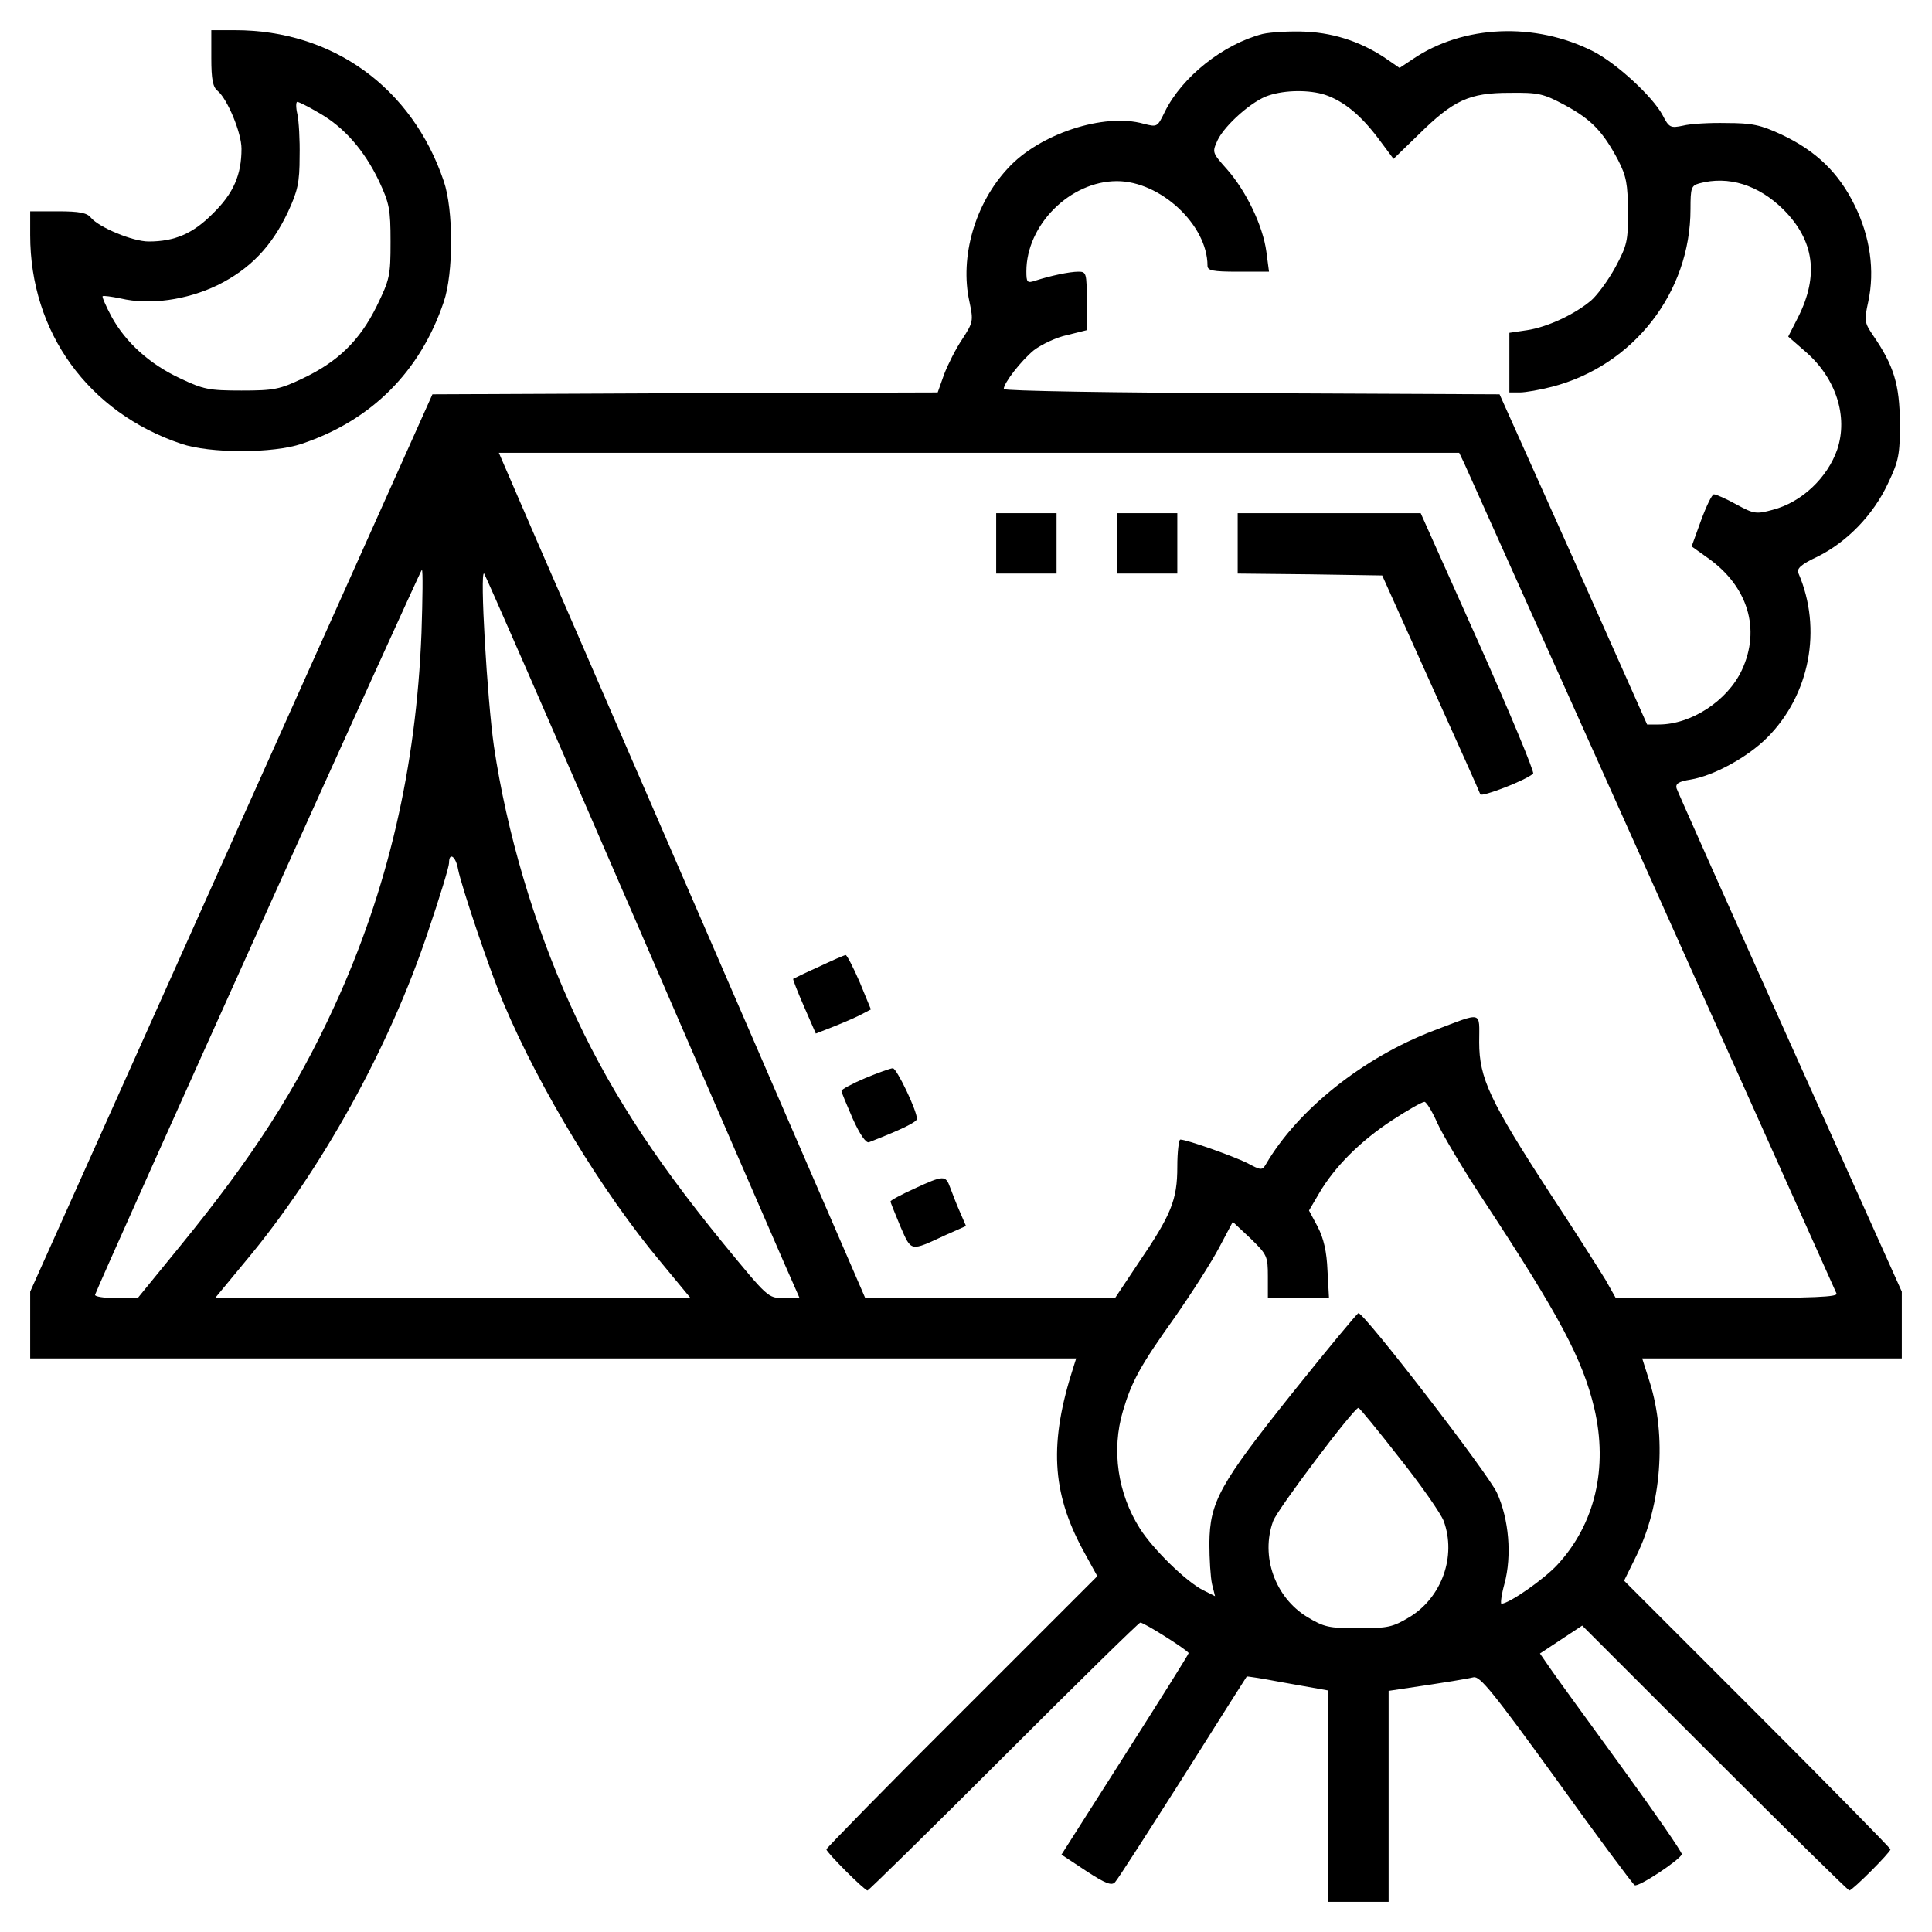 <?xml version="1.0" standalone="no"?>
<!DOCTYPE svg PUBLIC "-//W3C//DTD SVG 20010904//EN"
 "http://www.w3.org/TR/2001/REC-SVG-20010904/DTD/svg10.dtd">
<svg version="1.0" xmlns="http://www.w3.org/2000/svg"
 width="512pt" height="512pt" viewBox="0 0 512 512"
 preserveAspectRatio="xMidYMid meet">

<g transform="translate(0,512) scale(0.1,-0.1)"
fill="#000000" stroke="none">
<path d="M560 4966 c0 -56 4 -77 17 -87 26 -22 63 -111 63 -153 0 -69 -21
-118 -75 -171 -53 -54 -102 -75 -171 -75 -42 0 -131 37 -153 63 -10 13 -31 17
-87 17 l-74 0 0 -63 c0 -258 154 -470 400 -553 76 -26 244 -26 320 0 185 62
314 192 376 376 26 76 26 244 0 320 -84 248 -294 400 -553 400 l-63 0 0 -74z
m285 -145 c67 -38 120 -99 159 -180 28 -60 31 -75 31 -162 0 -90 -2 -99 -37
-171 -45 -91 -103 -147 -196 -191 -61 -29 -76 -32 -162 -32 -86 0 -101 3 -162
32 -82 38 -145 96 -182 163 -15 28 -26 53 -24 55 2 2 24 -1 48 -6 77 -18 175
-4 256 35 87 43 144 103 187 194 26 56 31 78 31 147 1 44 -2 95 -6 113 -4 17
-4 32 0 32 4 0 30 -13 57 -29z"/>
<path d="M3346 5030 c-104 -27 -213 -113 -259 -206 -20 -41 -20 -41 -56 -32
-105 30 -277 -27 -360 -118 -87 -93 -128 -235 -102 -353 11 -52 10 -55 -19
-100 -17 -25 -38 -67 -48 -93 l-17 -48 -669 -2 -670 -3 -533 -1189 -533 -1189
0 -88 0 -89 1386 0 1386 0 -7 -22 c-65 -201 -58 -331 24 -484 l39 -71 -359
-359 c-198 -197 -359 -362 -359 -365 0 -8 101 -109 109 -109 3 0 166 160 361
355 195 195 358 355 362 355 10 0 127 -74 128 -81 0 -3 -76 -124 -169 -270
l-168 -264 65 -43 c52 -34 68 -40 77 -30 7 7 87 132 180 278 92 146 168 266
169 267 1 1 40 -5 87 -14 46 -8 94 -17 107 -19 l22 -4 0 -280 0 -280 80 0 80
0 0 280 0 279 33 5 c123 18 175 27 192 31 17 4 53 -41 219 -270 109 -152 203
-278 208 -281 10 -6 120 67 125 82 1 5 -70 108 -158 229 -88 121 -174 239
-189 261 l-29 42 56 37 56 37 351 -351 c193 -193 354 -351 357 -351 8 0 109
101 109 109 0 3 -159 165 -353 359 l-353 353 33 67 c66 134 80 316 35 459
l-20 63 344 0 344 0 0 89 0 88 -296 659 c-163 363 -298 666 -301 675 -3 12 5
18 37 23 61 10 151 59 203 111 113 113 147 288 83 436 -5 12 6 23 51 44 78 39
147 110 186 193 29 61 32 76 32 162 -1 101 -16 151 -71 231 -23 34 -24 39 -13
89 18 83 5 173 -36 256 -42 86 -102 144 -193 187 -56 26 -78 31 -147 31 -44 1
-96 -2 -115 -7 -33 -7 -37 -5 -54 28 -27 50 -123 138 -184 169 -154 78 -344
70 -477 -20 l-36 -24 -29 20 c-65 46 -139 72 -218 76 -42 2 -94 -1 -116 -6z
m165 -161 c50 -17 94 -53 141 -115 l41 -55 66 64 c93 92 135 111 241 111 78 1
90 -2 148 -33 70 -38 100 -70 140 -145 22 -43 26 -64 26 -136 1 -78 -2 -90
-33 -148 -19 -35 -48 -74 -64 -88 -45 -38 -117 -71 -170 -79 l-47 -7 0 -79 0
-79 28 0 c15 0 54 7 85 15 216 56 367 250 367 471 0 56 2 62 23 68 78 21 157
-4 223 -69 82 -82 95 -175 39 -286 l-26 -51 47 -41 c80 -70 112 -171 83 -258
-26 -75 -94 -140 -171 -160 -44 -12 -50 -11 -96 14 -27 15 -54 27 -60 27 -5 0
-20 -31 -34 -69 l-25 -69 42 -30 c107 -75 142 -189 91 -298 -38 -81 -134 -144
-220 -144 l-31 0 -195 438 -196 437 -657 3 c-361 1 -657 6 -657 11 0 16 46 75
80 103 20 15 59 34 88 40 l52 13 0 77 c0 74 -1 78 -22 78 -24 0 -75 -11 -115
-24 -21 -7 -23 -4 -23 25 0 123 116 239 240 239 115 0 240 -116 240 -224 0
-13 13 -16 81 -16 l82 0 -7 53 c-9 68 -53 160 -104 218 -40 45 -40 45 -25 78
20 41 93 105 135 118 45 15 108 15 149 2z m369 -976 c17 -37 980 -2185 987
-2201 4 -9 -58 -12 -290 -12 l-295 0 -27 48 c-16 26 -81 129 -147 229 -160
246 -188 306 -188 401 0 84 12 81 -120 31 -187 -71 -361 -210 -445 -354 -10
-17 -13 -17 -50 3 -39 19 -160 62 -177 62 -4 0 -8 -33 -8 -72 0 -88 -16 -127
-103 -255 l-62 -93 -331 0 -331 0 -376 868 c-207 477 -425 981 -486 1120
l-109 252 1272 0 1273 0 13 -27z m-2763 -450 c-14 -357 -89 -681 -231 -990
-102 -222 -216 -399 -406 -632 l-115 -141 -58 0 c-32 0 -57 4 -55 9 20 53 862
1921 866 1921 3 0 2 -75 -1 -167z m546 -713 c206 -476 393 -907 415 -957 l41
-93 -42 0 c-42 0 -42 1 -162 147 -190 233 -308 418 -405 633 -96 213 -167 454
-201 682 -18 125 -38 469 -26 458 3 -3 174 -394 380 -870z m-449 86 c9 -46 86
-274 121 -356 95 -225 261 -499 414 -682 l81 -98 -630 0 -630 0 81 98 c200
239 381 566 483 872 31 91 56 173 56 183 0 30 18 18 24 -17z m2595 -672 c14
-31 69 -124 124 -207 201 -306 261 -419 292 -549 37 -158 2 -307 -98 -415 -35
-38 -128 -103 -148 -103 -3 0 0 24 8 53 20 74 12 171 -20 241 -24 52 -351 476
-367 476 -3 0 -81 -94 -173 -209 -195 -244 -221 -291 -222 -401 0 -41 3 -90 7
-108 l8 -32 -32 16 c-45 23 -132 108 -167 163 -59 93 -76 208 -45 312 23 78
46 120 138 249 44 63 97 146 117 184 l36 68 47 -44 c44 -43 46 -47 46 -101 l0
-57 81 0 81 0 -4 73 c-2 50 -10 85 -26 116 l-23 43 27 46 c41 70 109 138 193
193 41 27 80 49 86 49 5 0 21 -26 34 -56z m-100 -888 c58 -73 110 -148 117
-167 34 -93 -5 -202 -90 -254 -45 -27 -57 -30 -136 -30 -79 0 -91 3 -136 30
-85 52 -124 161 -90 254 11 31 214 300 226 300 3 0 52 -60 109 -133z"/>
<path d="M2640 3680 l0 -80 80 0 80 0 0 80 0 80 -80 0 -80 0 0 -80z"/>
<path d="M2960 3680 l0 -80 80 0 80 0 0 80 0 80 -80 0 -80 0 0 -80z"/>
<path d="M3280 3680 l0 -80 192 -2 191 -3 128 -285 c71 -157 130 -289 132
-295 3 -8 121 37 140 55 4 3 -61 160 -145 348 l-153 342 -242 0 -243 0 0 -80z"/>
<path d="M2170 2558 c-36 -16 -66 -31 -68 -32 -1 -2 12 -35 29 -74 l31 -71 51
20 c27 11 60 25 72 32 l23 12 -30 73 c-17 39 -34 72 -37 71 -3 0 -35 -14 -71
-31z"/>
<path d="M2293 2263 c-35 -15 -63 -30 -63 -34 0 -4 14 -37 30 -74 19 -42 35
-65 43 -62 92 36 127 54 127 62 0 22 -54 135 -64 134 -6 0 -39 -12 -73 -26z"/>
<path d="M2423 1970 c-35 -16 -63 -31 -63 -34 0 -3 12 -32 26 -66 30 -68 25
-67 120 -23 l54 24 -16 37 c-9 20 -20 49 -26 65 -12 33 -17 33 -95 -3z"/>
</g>
</svg>
